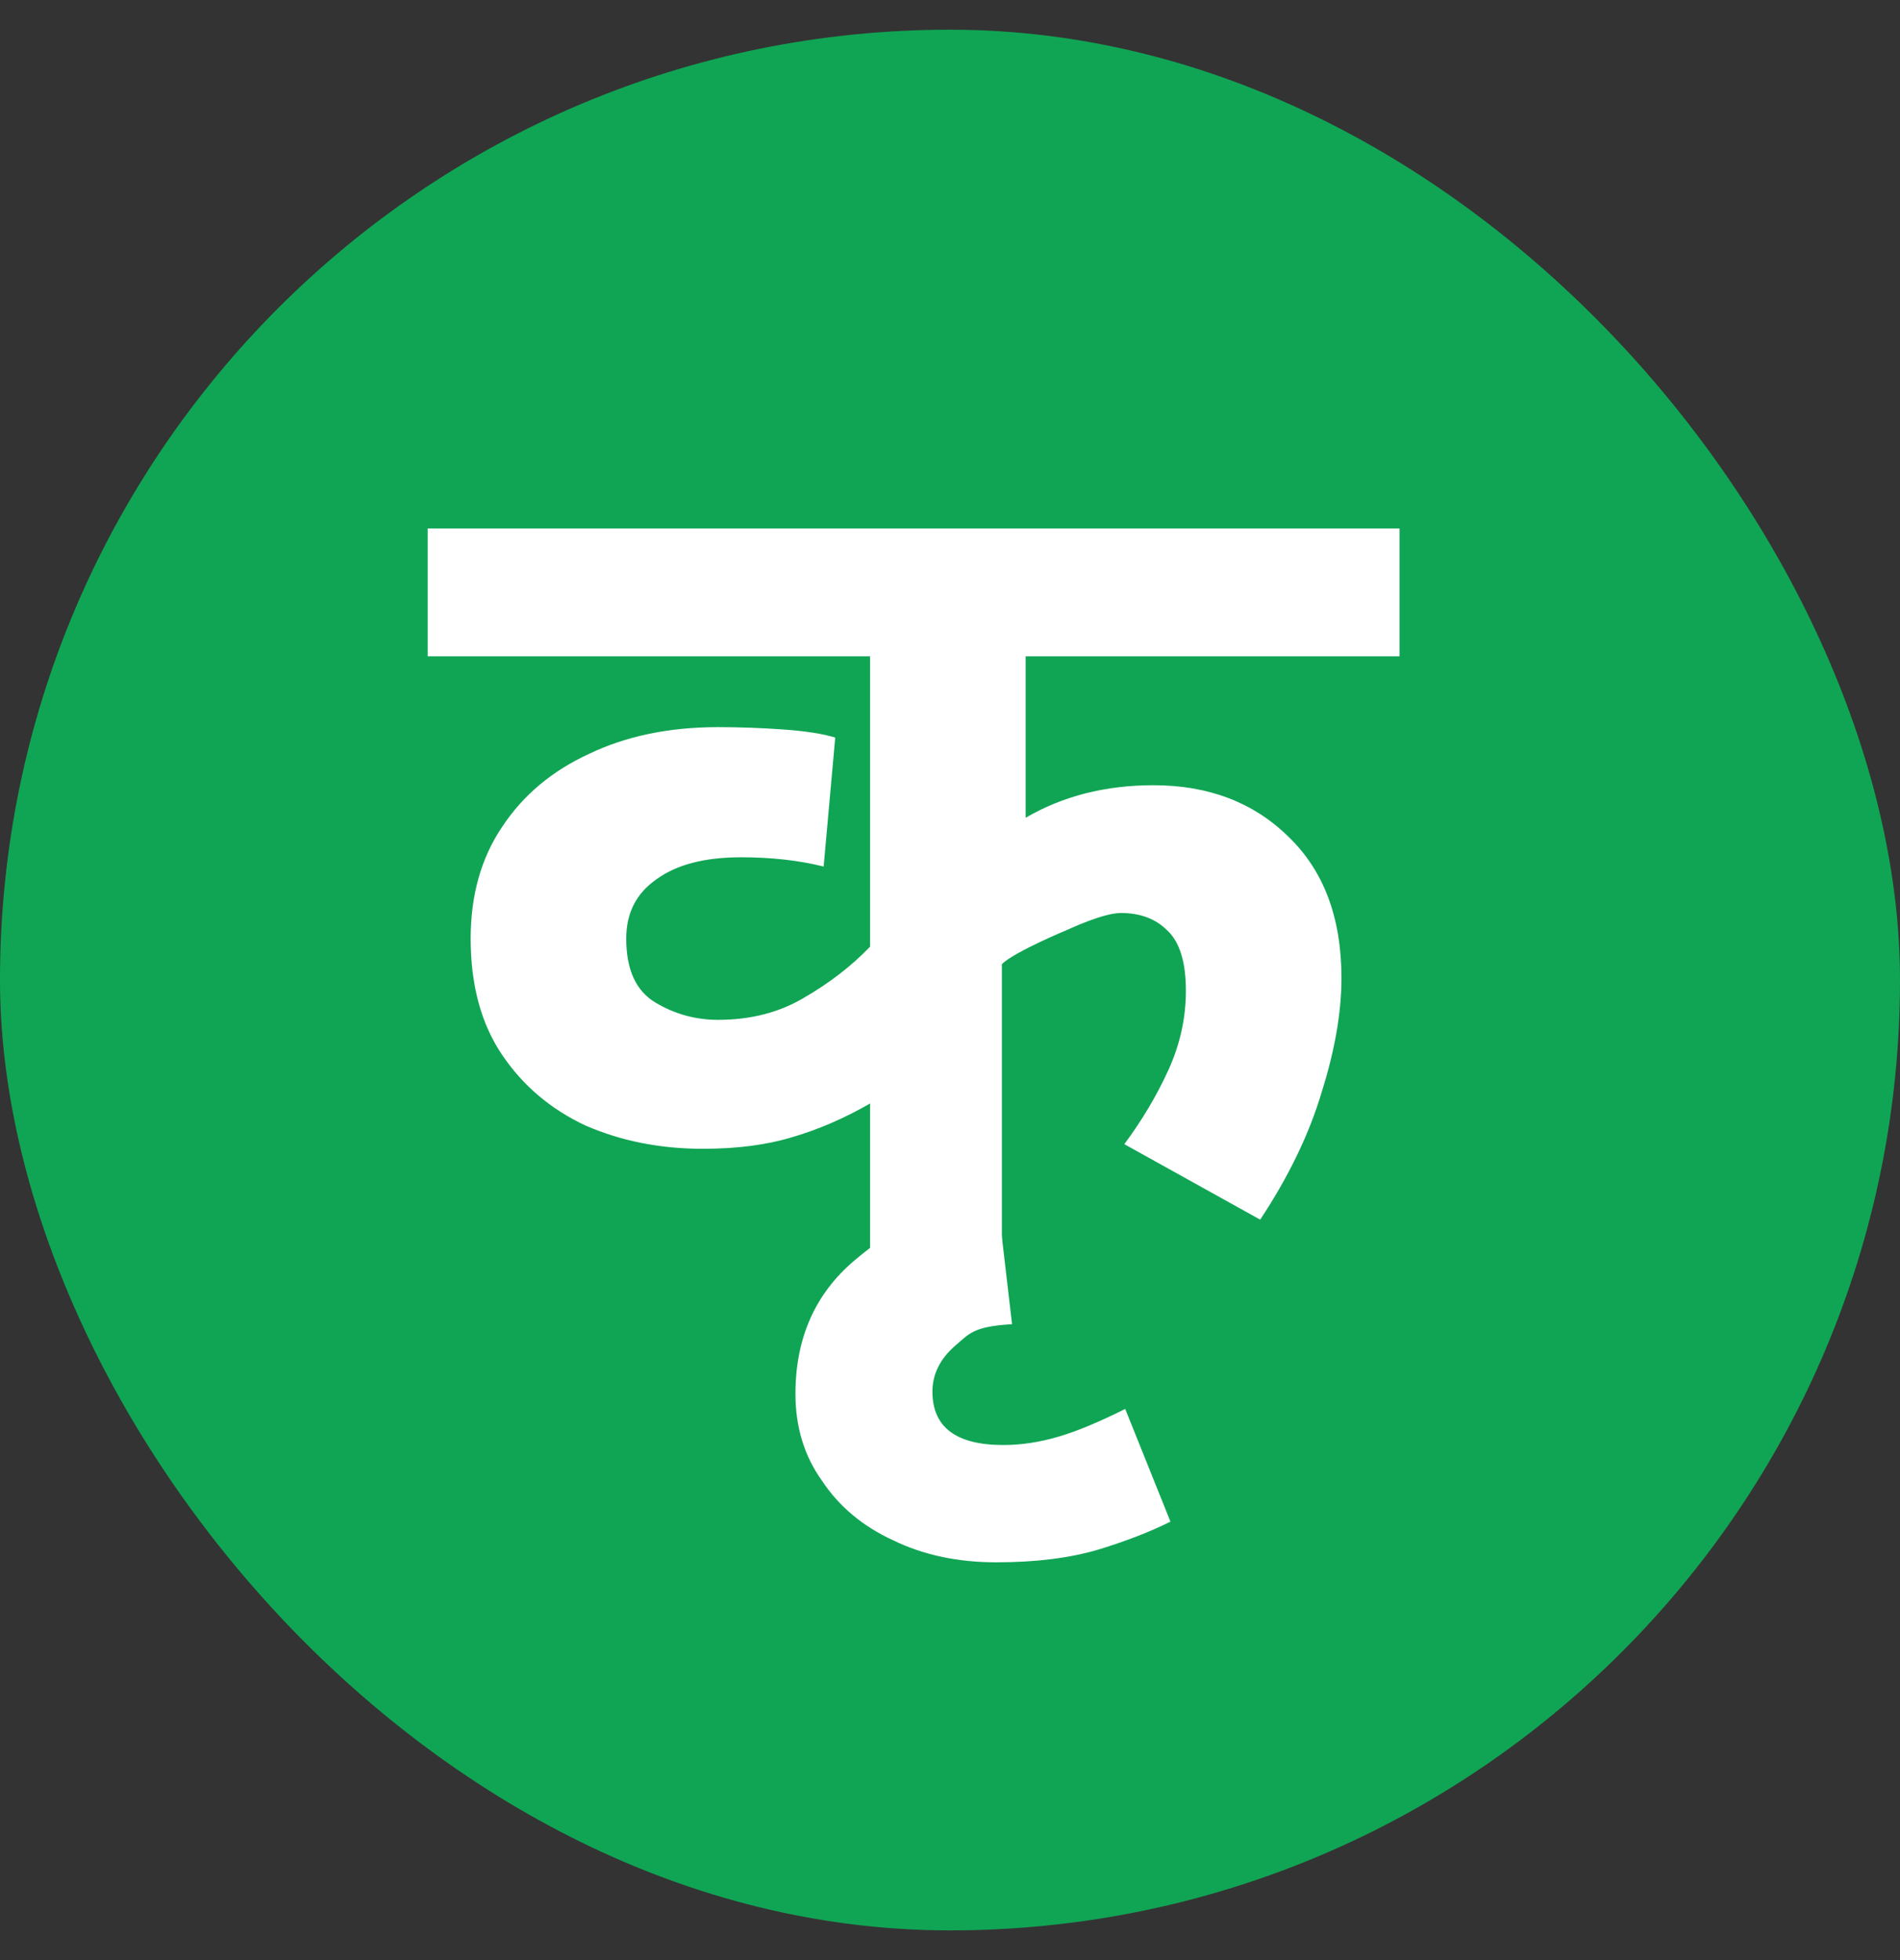 <svg width="32" height="33" viewBox="0 0 32 33" fill="none" xmlns="http://www.w3.org/2000/svg">
<rect x="0" y="0" width="32" height="33" fill="#333333" stroke="none"/>
<rect y="0.5" width="32" height="32" rx="16" fill="#10A554"/>
<path d="M23.571 11.05H17.274V13.768C17.9 13.403 18.617 13.22 19.425 13.22C20.351 13.22 21.107 13.507 21.694 14.081C22.294 14.654 22.593 15.45 22.593 16.466C22.593 17.04 22.483 17.679 22.261 18.383C22.052 19.087 21.707 19.804 21.224 20.534L18.936 19.263C19.236 18.859 19.484 18.442 19.68 18.011C19.875 17.581 19.973 17.138 19.973 16.681C19.973 16.199 19.869 15.86 19.66 15.665C19.465 15.469 19.204 15.371 18.878 15.371C18.578 15.371 17.998 15.645 17.998 15.645C17.998 15.645 17.083 16.023 16.874 16.232V21.062H14.654V18.578C14.224 18.826 13.787 19.015 13.344 19.145C12.913 19.276 12.411 19.341 11.838 19.341C11.121 19.341 10.462 19.211 9.863 18.95C9.276 18.676 8.807 18.279 8.455 17.757C8.103 17.236 7.927 16.584 7.927 15.802C7.927 15.072 8.103 14.446 8.455 13.924C8.807 13.39 9.296 12.979 9.921 12.692C10.547 12.392 11.271 12.242 12.092 12.242C12.457 12.242 12.822 12.255 13.187 12.281C13.565 12.308 13.858 12.353 14.067 12.418L13.872 14.589C13.454 14.485 12.992 14.433 12.483 14.433C11.87 14.433 11.395 14.556 11.056 14.804C10.717 15.039 10.547 15.371 10.547 15.802C10.547 16.323 10.71 16.681 11.036 16.877C11.362 17.073 11.714 17.17 12.092 17.17C12.64 17.17 13.122 17.047 13.539 16.799C13.969 16.551 14.341 16.264 14.654 15.938V11.05H7.203V8.898H23.571V11.05Z" fill="white"/>
<path d="M19.713 25.618C19.374 25.788 18.97 25.944 18.501 26.088C18.018 26.231 17.445 26.303 16.78 26.303C16.128 26.303 15.548 26.179 15.04 25.931C14.531 25.697 14.133 25.364 13.847 24.934C13.547 24.517 13.397 24.028 13.397 23.467C13.397 22.529 13.729 21.779 14.394 21.218C15.046 20.671 15.585 20.358 16.81 20.28L17.045 22.294C16.38 22.333 16.324 22.457 16.076 22.666C15.828 22.887 15.704 23.141 15.704 23.428C15.704 24.028 16.102 24.328 16.897 24.328C17.197 24.328 17.504 24.282 17.816 24.191C18.129 24.1 18.507 23.943 18.951 23.721L19.713 25.618Z" fill="white"/>
</svg>
